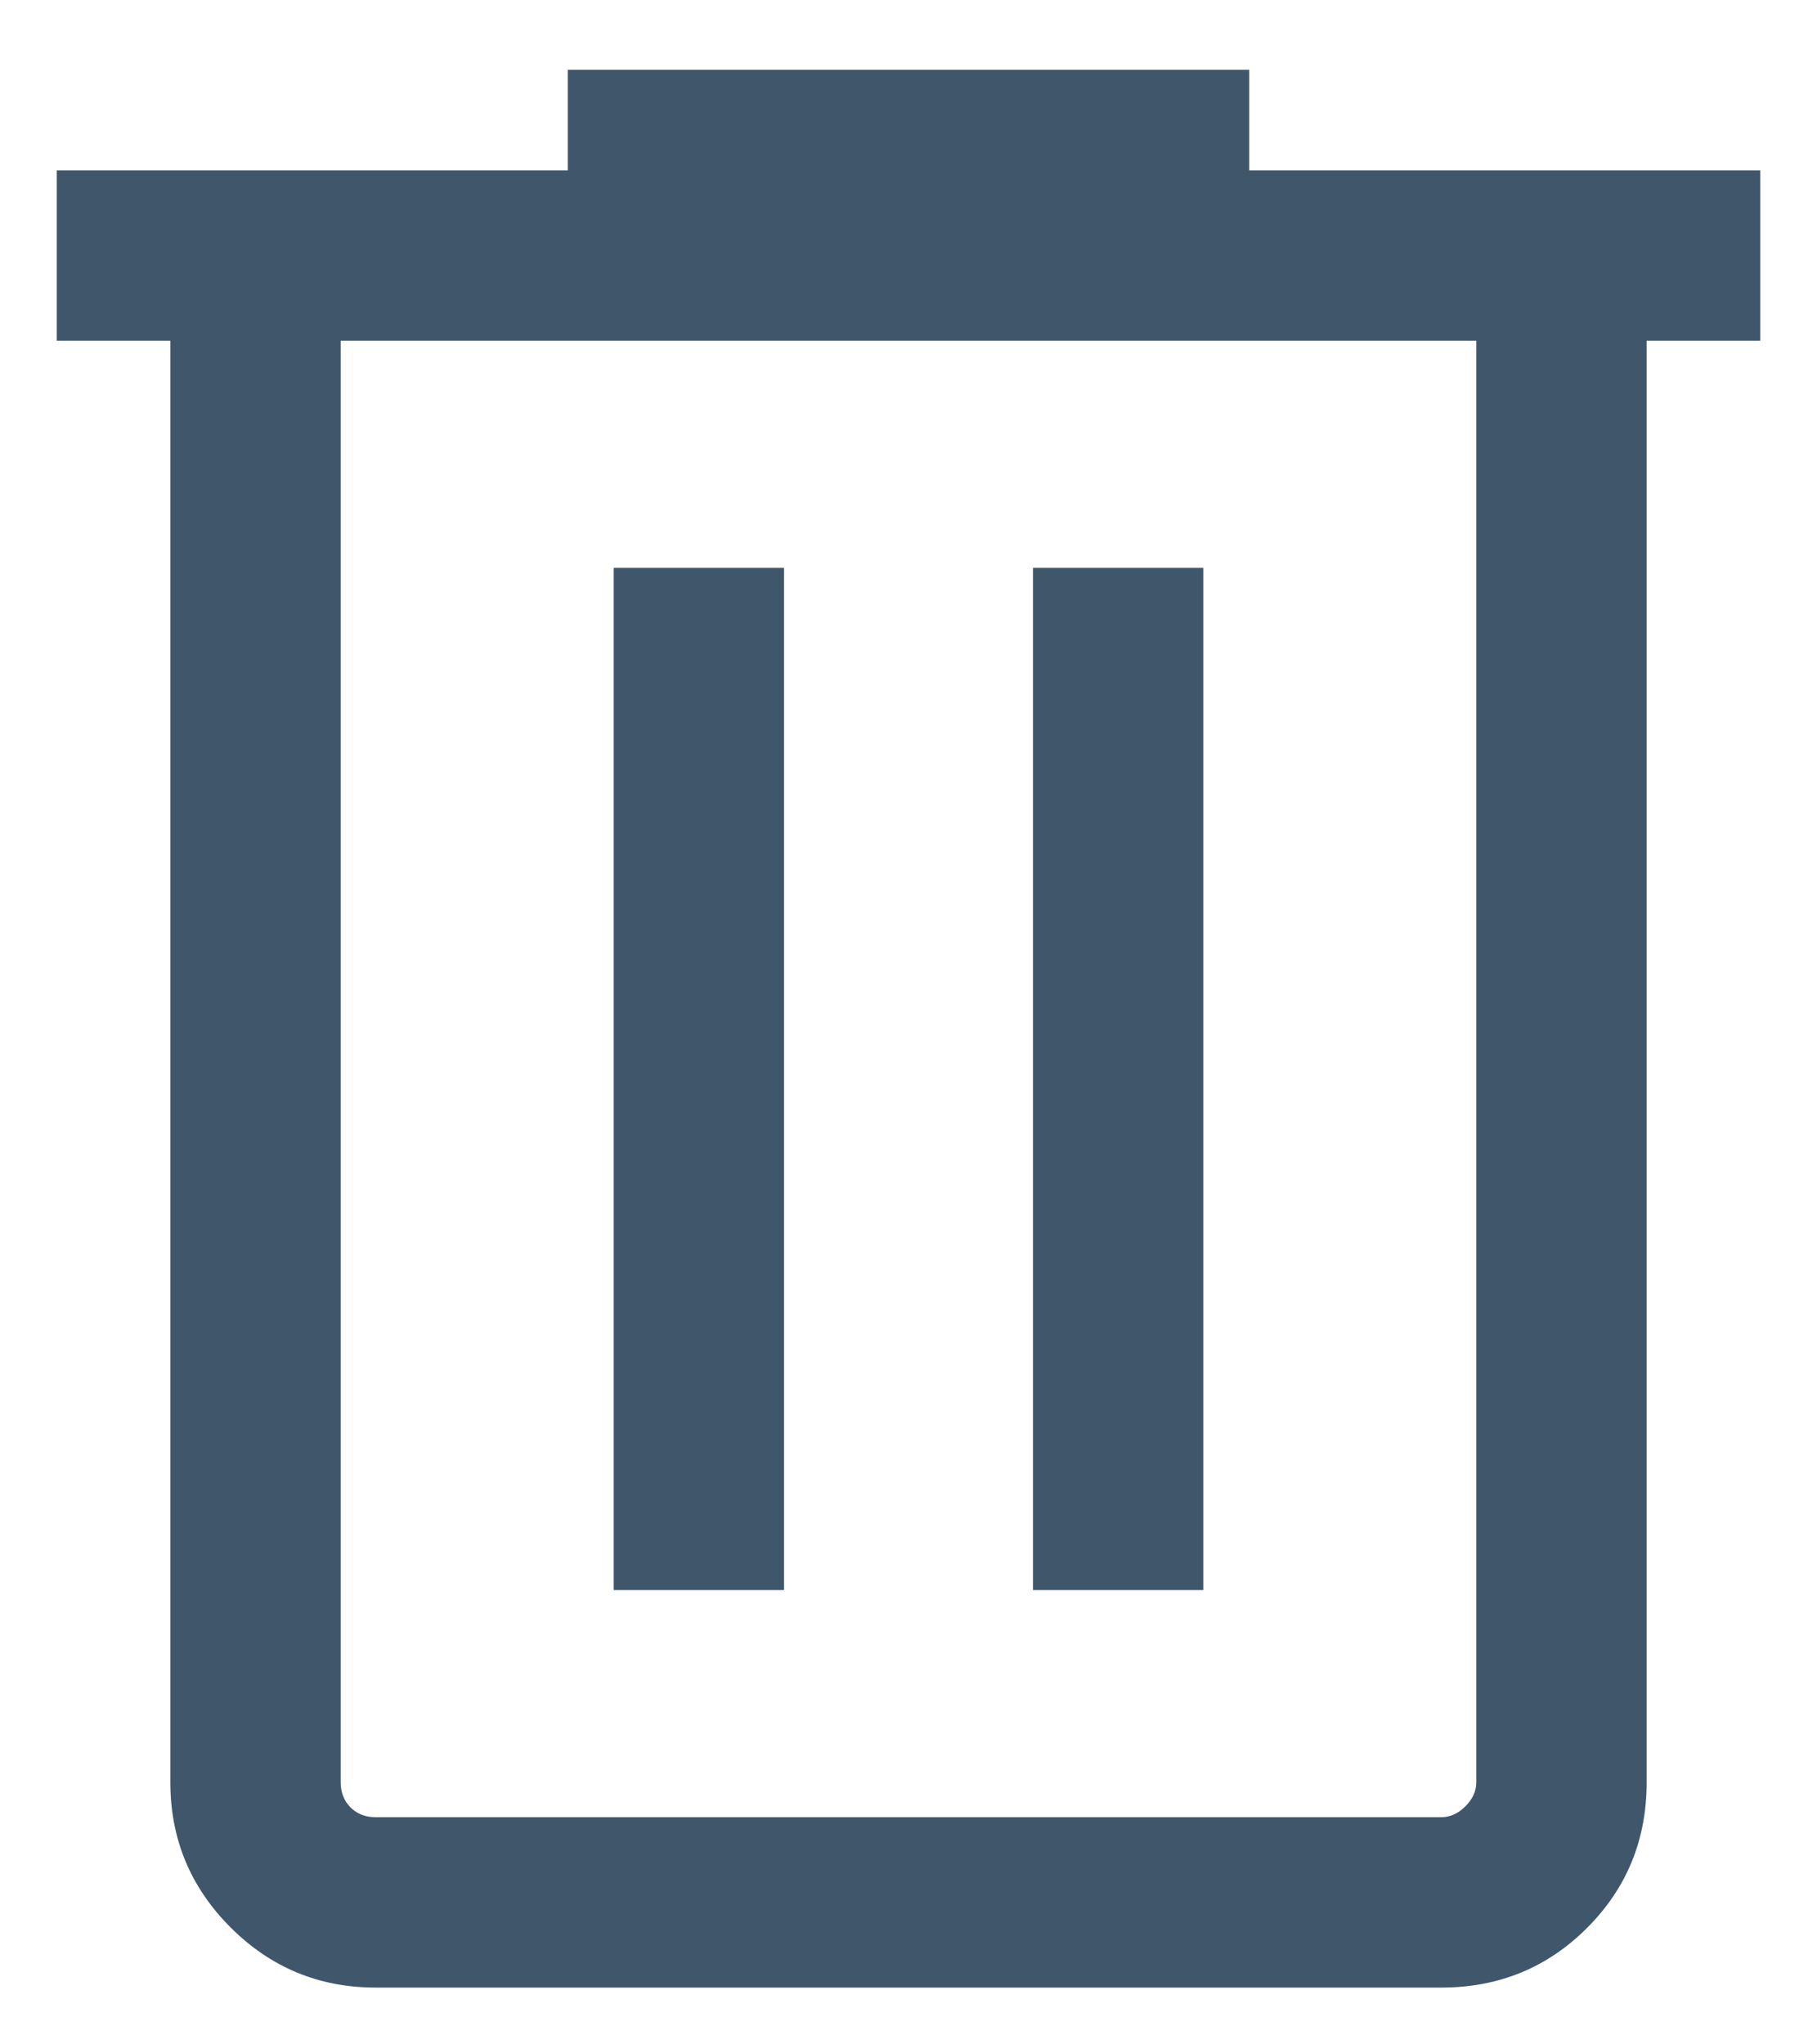 <svg xmlns="http://www.w3.org/2000/svg" fill="none" viewBox="0 0 16 18" height="18" width="16">
<path fill="#40566B" d="M3.308 17.5C2.809 17.5 2.383 17.323 2.03 16.97C1.677 16.617 1.5 16.191 1.5 15.692V3H0.5V1.5H5V0.615H11V1.5H15.5V3H14.5V15.692C14.5 16.198 14.325 16.625 13.975 16.975C13.625 17.325 13.197 17.5 12.692 17.5H3.308ZM13 3H3V15.692C3 15.782 3.029 15.856 3.087 15.914C3.144 15.971 3.218 16 3.308 16H12.692C12.769 16 12.84 15.968 12.904 15.904C12.968 15.84 13 15.769 13 15.692V3ZM5.404 14H6.904V5H5.404V14ZM9.096 14H10.596V5H9.096V14Z"/>
</svg>